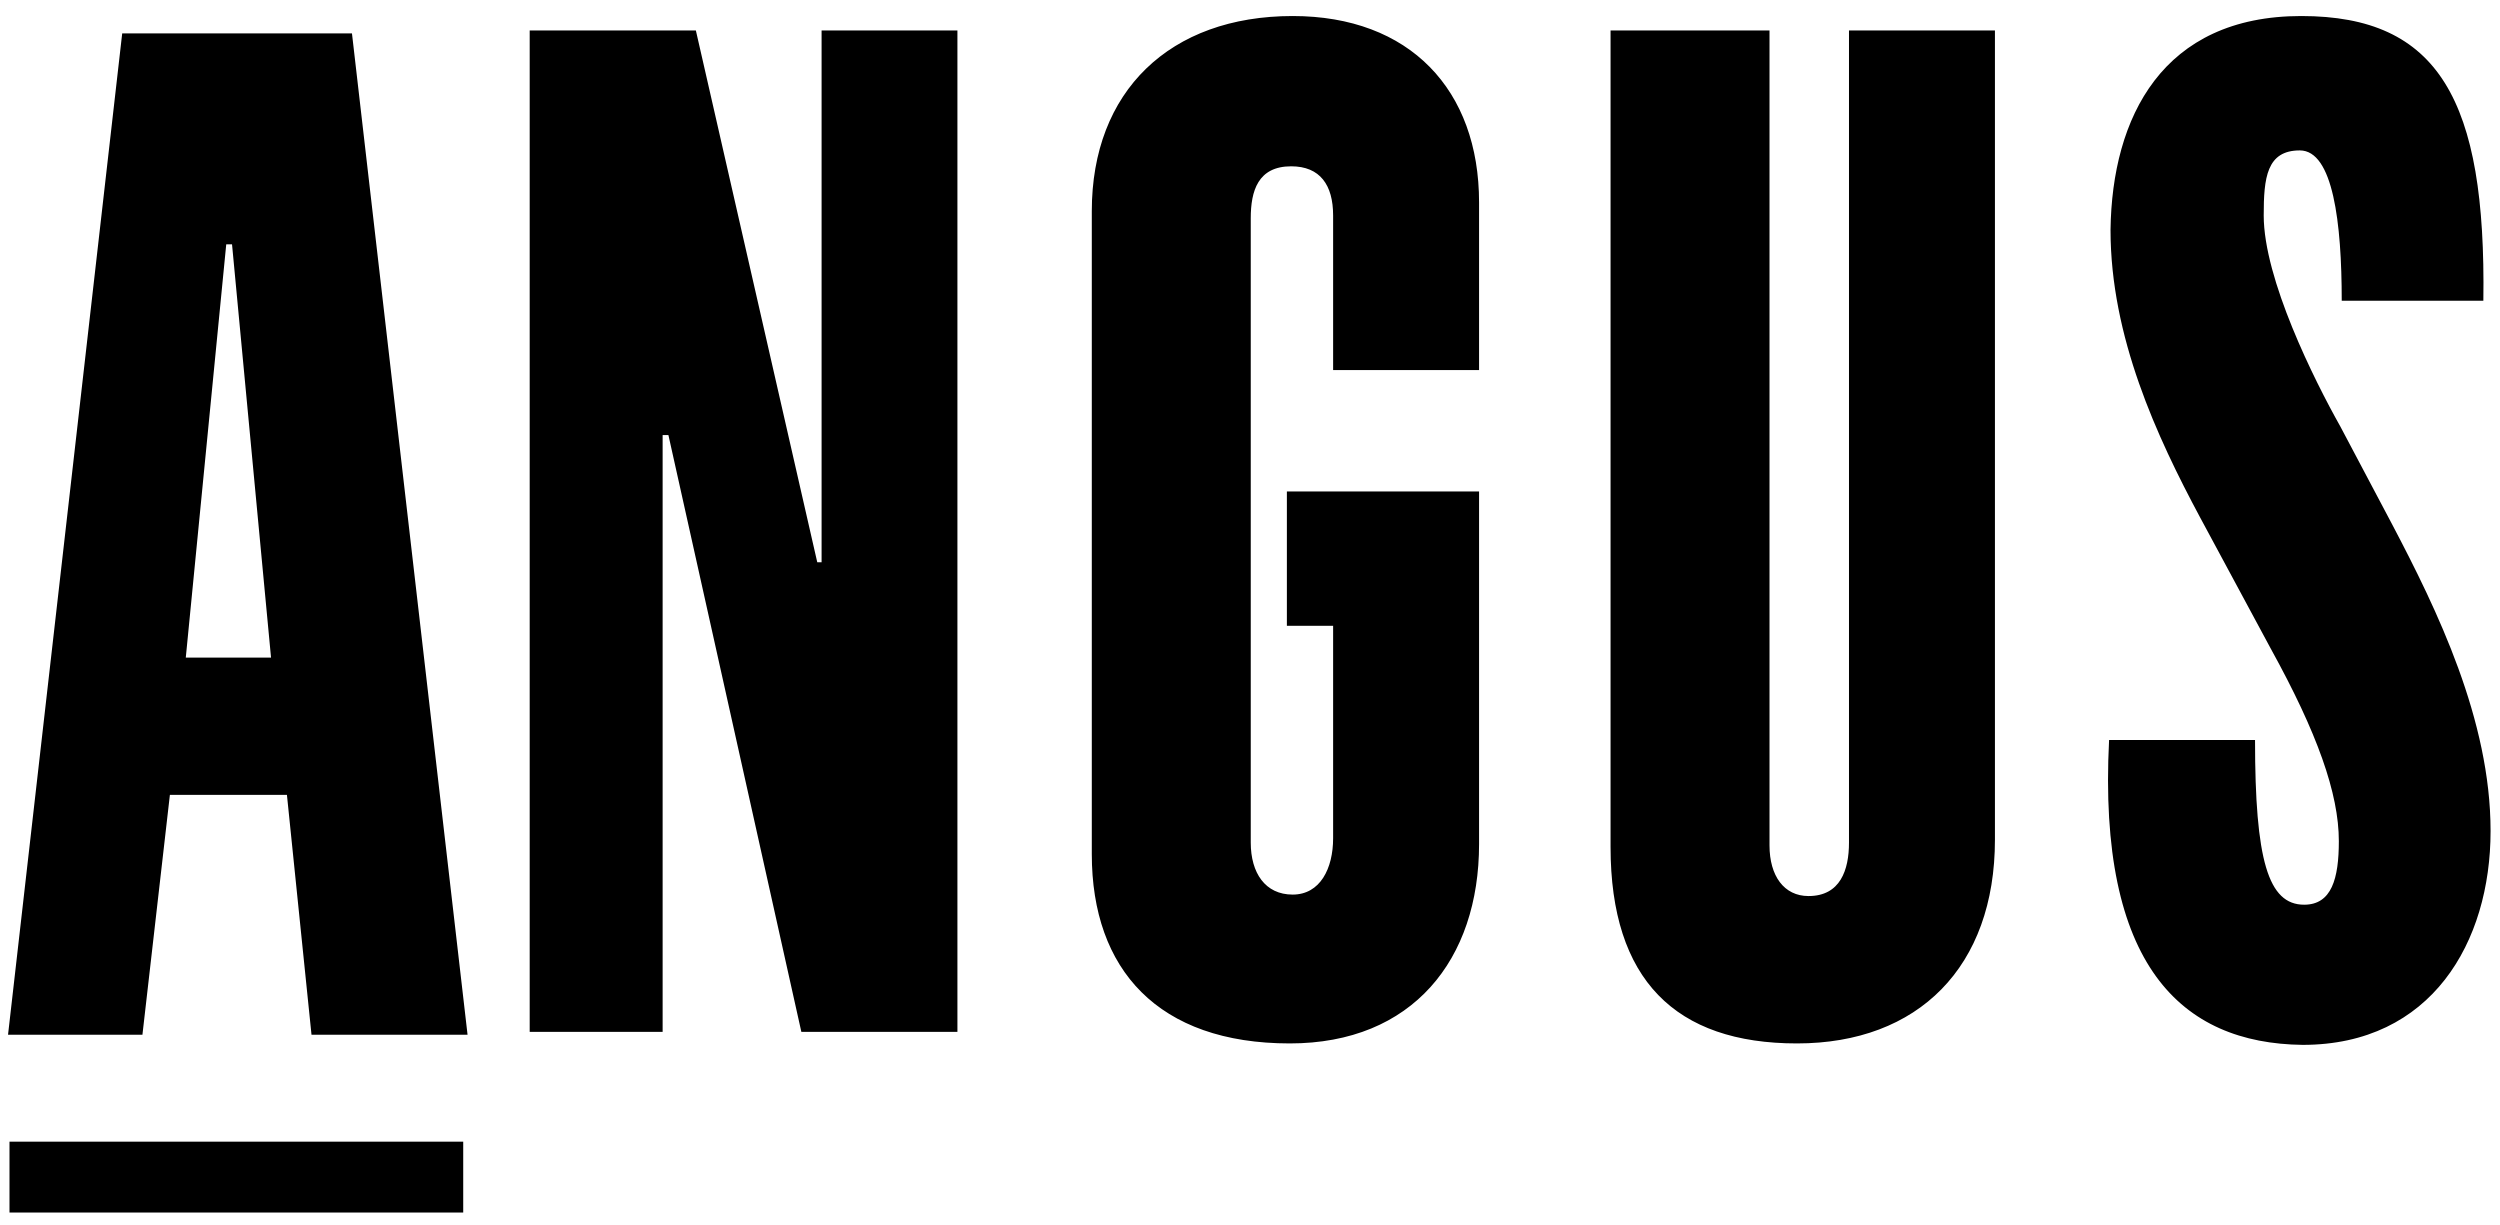 <svg xmlns="http://www.w3.org/2000/svg" width="153" height="75" viewBox="0 0 153 75" fill="none"><g clip-path="url(#clip0_137_1187)"><path d="M32.329 1.865H42.587L50.016 34.409H50.281V1.865H58.594V63.151H49.043L40.907 26.627H40.553V63.151H32.417V1.865H32.329ZM66.818 52.273V12.92C66.818 5.58 71.594 0.981 79.111 0.981C86.274 0.981 90.519 5.491 90.519 12.389V22.647H81.587V13.185C81.587 11.328 80.791 10.178 79.022 10.178C76.988 10.178 76.546 11.681 76.546 13.362V51.566C76.546 53.423 77.43 54.749 79.111 54.749C80.791 54.749 81.587 53.157 81.587 51.3V38.3H78.757V30.076H90.519V51.654C90.519 58.729 86.451 63.858 78.934 63.858C70.886 63.858 66.818 59.348 66.818 52.273ZM98.566 51.831V1.865H108.294V51.742C108.294 53.599 109.178 54.838 110.682 54.838C112.627 54.838 113.158 53.246 113.158 51.566V1.865H122.09V51.389C122.09 59.171 117.403 63.858 109.974 63.858C102.546 63.858 98.566 59.967 98.566 51.831ZM129.076 45.287H138.008C138.008 52.627 138.804 55.368 141.015 55.368C142.695 55.368 143.137 53.776 143.137 51.477C143.137 48.559 141.811 44.844 138.981 39.715L134.647 31.668C131.994 26.715 129.164 20.613 129.164 14.069C129.253 7.171 132.348 0.981 140.838 0.981C149.239 0.981 152.157 6.11 151.981 18.403H143.314C143.314 13.627 142.783 9.205 140.749 9.205C138.715 9.205 138.539 10.886 138.539 13.185C138.539 17.076 141.634 23.267 143.226 26.096L146.409 32.11C149.151 37.328 152.423 44.049 152.423 50.858C152.423 57.667 148.797 63.946 140.926 63.946C133.498 63.858 128.369 59.083 129.076 45.287Z" fill="black"></path><path d="M0.581 69.871H28.349V74.205H0.581V69.871ZM7.479 2.042H21.54L28.614 63.327H19.064L17.56 48.647H10.397L8.717 63.327H0.492L7.479 2.042ZM16.587 40.246L14.2 14.953H13.846L11.37 40.246H16.587Z" fill="black"></path></g><defs><clipPath id="clip0_137_1187"><rect width="151.931" height="73.224" fill="white" transform="translate(0.492 0.981)"></rect></clipPath></defs></svg>